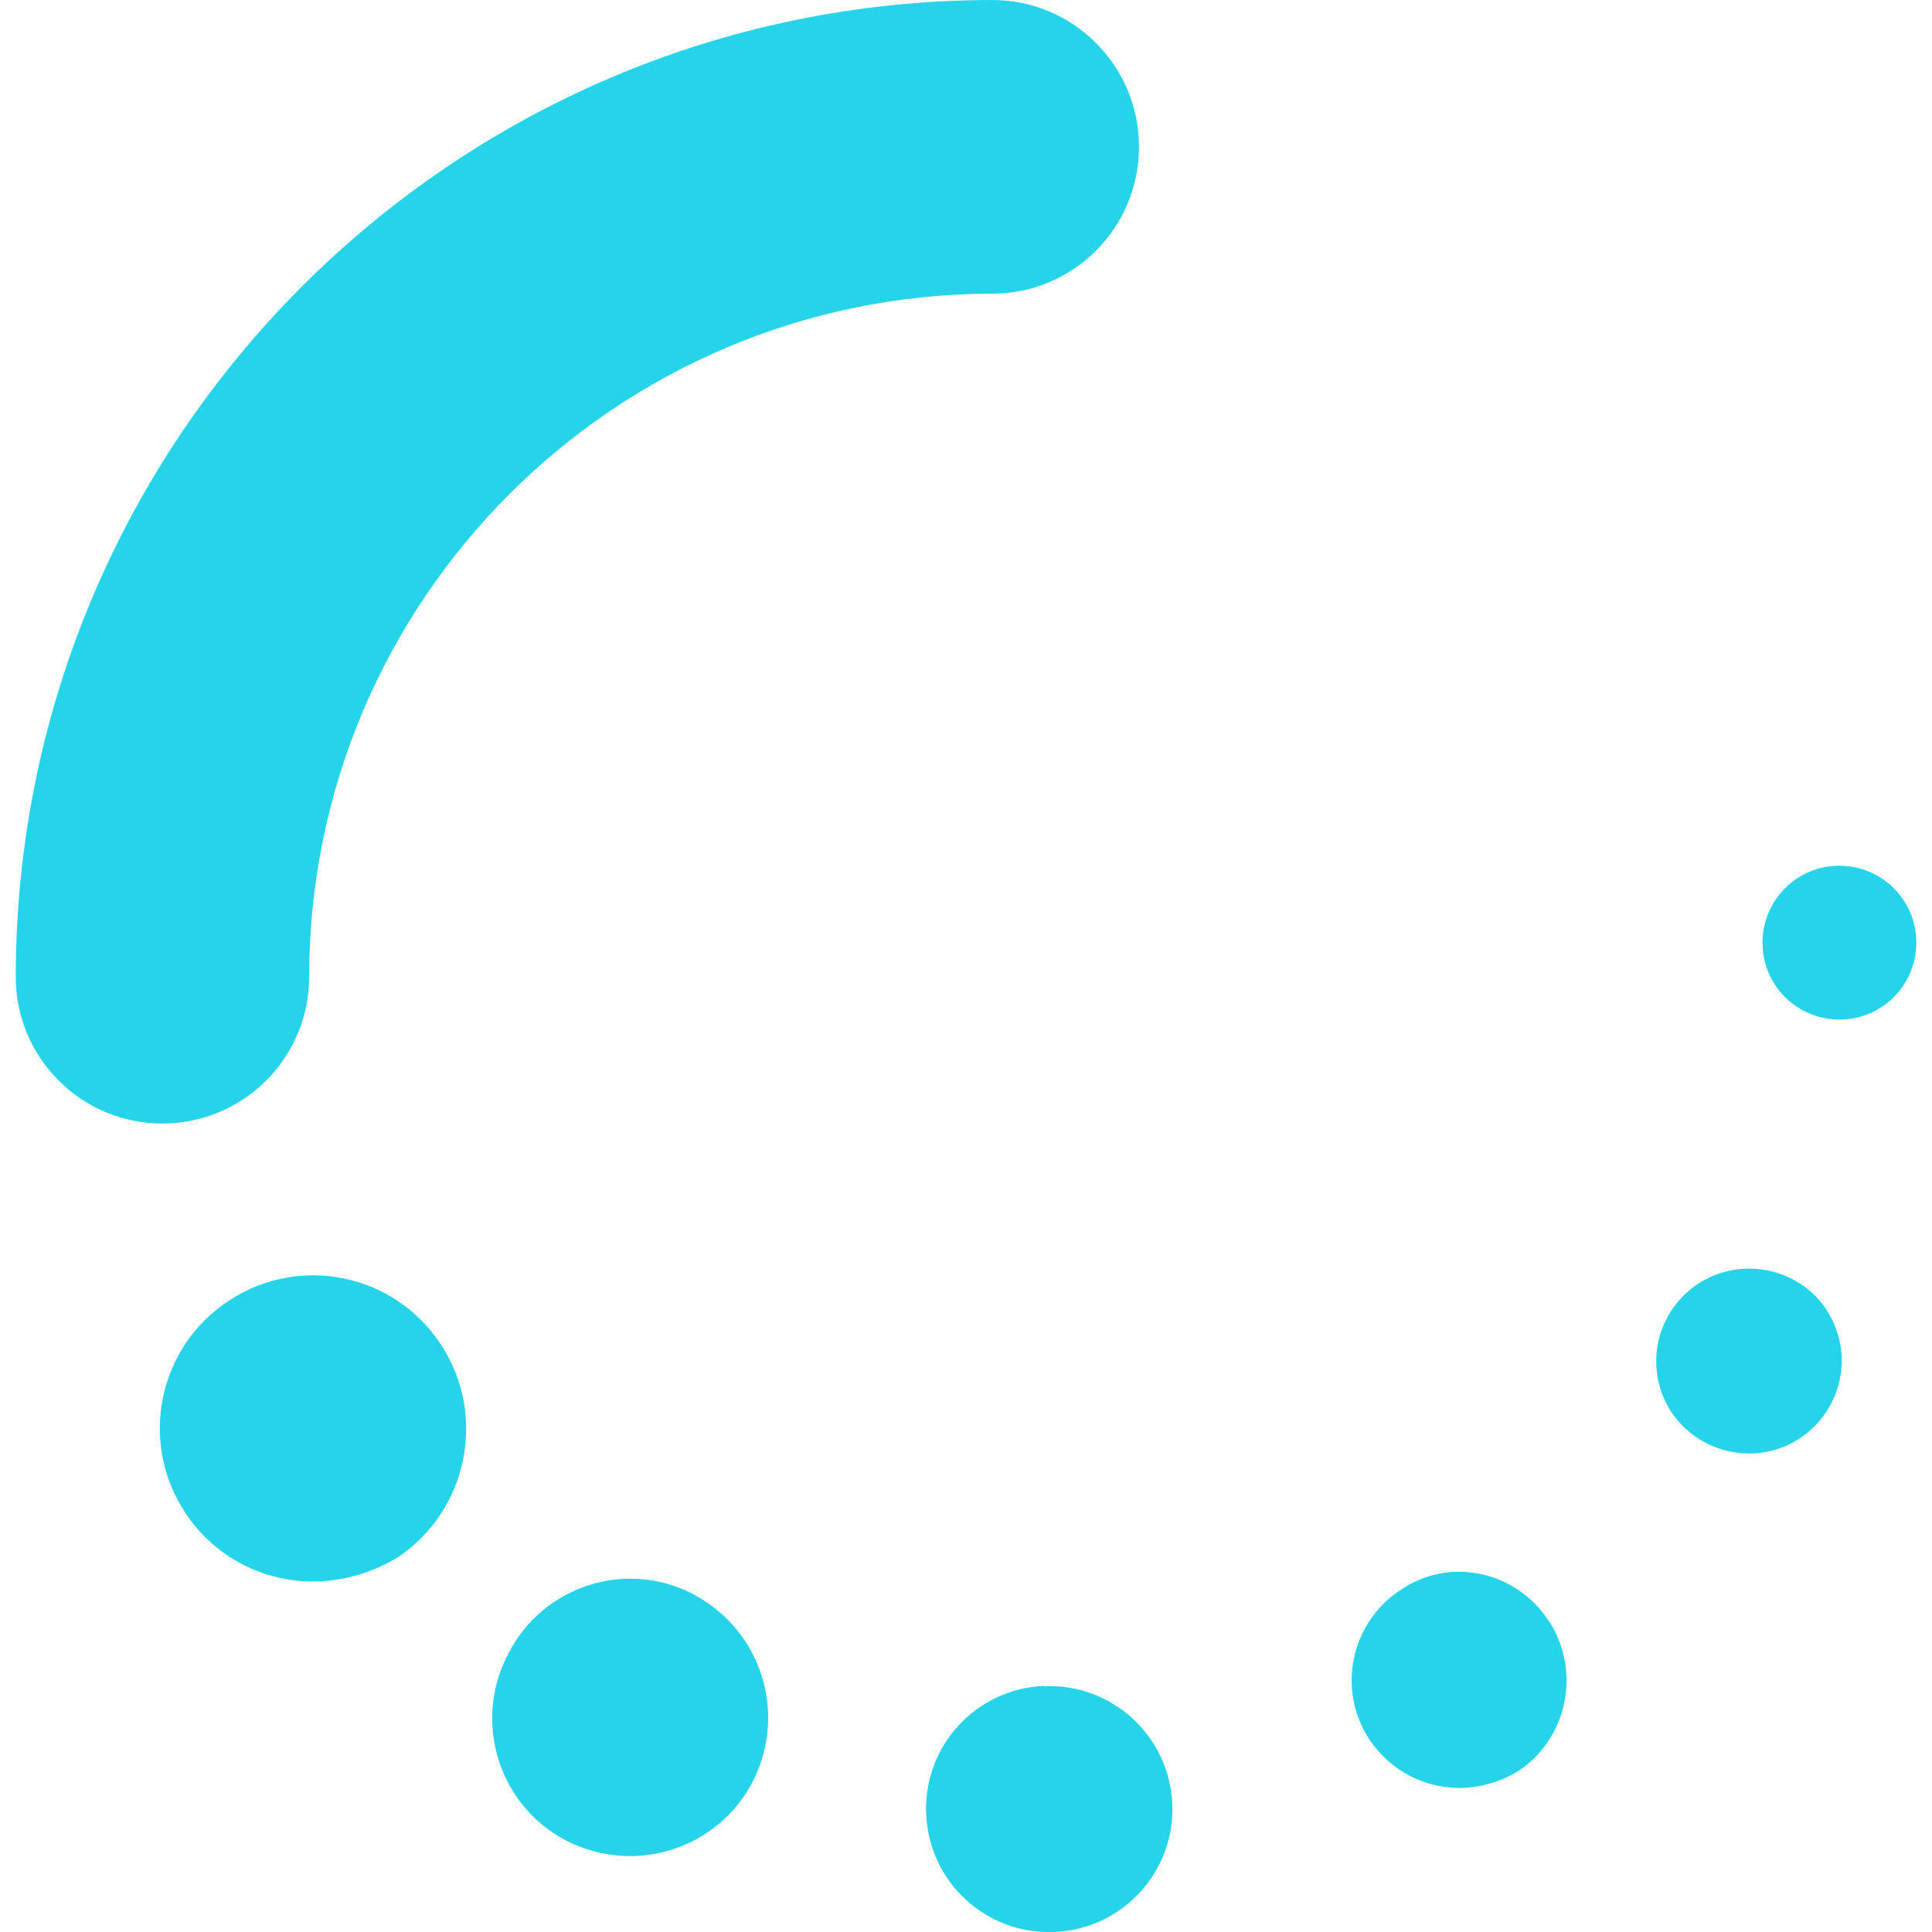 <?xml version="1.0" encoding="UTF-8"?> <svg xmlns="http://www.w3.org/2000/svg" id="Design" viewBox="0 0 65 65"><defs><style> .cls-1 { fill: #26d4ea; } </style></defs><g id="Group_1053" data-name="Group 1053"><g id="Group_1052" data-name="Group 1052"><path id="Path_497" data-name="Path 497" class="cls-1" d="m14.87,45.29l-.04-.06c-1.56-2.38-4.75-3.04-7.13-1.47-2.38,1.56-3.04,4.75-1.47,7.13,1,1.53,2.75,2.41,4.57,2.31.93-.05,1.83-.34,2.62-.83,2.31-1.58,2.96-4.72,1.45-7.08"></path><path id="Path_498" data-name="Path 498" class="cls-1" d="m35.12,56.72c-2.29.1-4.06,2.03-3.96,4.32.1,2.29,2.03,4.06,4.32,3.96,2.29-.1,4.06-2.03,3.96-4.32,0,0,0,0,0-.01-.11-2.28-2.04-4.04-4.32-3.94"></path><path id="Path_499" data-name="Path 499" class="cls-1" d="m61.82,44.86c-.24-.8-.8-1.47-1.55-1.84-1.54-.78-3.43-.17-4.21,1.37-.38.74-.44,1.6-.18,2.39.25.77.81,1.41,1.54,1.78.49.25,1.03.36,1.58.34,1.72-.09,3.04-1.56,2.96-3.28-.01-.26-.06-.52-.14-.76"></path><path id="Path_500" data-name="Path 500" class="cls-1" d="m23.38,53.66l-.08-.04c-2.26-1.16-5.03-.26-6.19,2-.01.03-.03.05-.04.08-1.16,2.26-.28,5.04,1.97,6.22.74.38,1.56.56,2.38.52,1.67-.08,3.18-1.05,3.93-2.55,1.13-2.27.26-5.02-1.97-6.22"></path><path id="Path_501" data-name="Path 501" class="cls-1" d="m61.77,29.13c-1.43.06-2.53,1.27-2.47,2.7.06,1.43,1.27,2.53,2.7,2.47,1.43-.06,2.53-1.27,2.47-2.7-.06-1.43-1.27-2.53-2.7-2.47"></path><path id="Path_502" data-name="Path 502" class="cls-1" d="m52.1,54.53c-.53-.82-1.37-1.39-2.32-1.58-.93-.19-1.89.01-2.67.55-1.67,1.1-2.14,3.35-1.04,5.02.71,1.07,1.92,1.69,3.21,1.63.67-.04,1.31-.25,1.87-.61,1.62-1.14,2.04-3.36.95-5.02"></path><path id="Path_503" data-name="Path 503" class="cls-1" d="m5.46,37.8c2.73,0,4.94-2.21,4.94-4.93.01-12.69,10.3-22.97,22.98-22.99,2.73,0,4.94-2.21,4.94-4.94s-2.21-4.94-4.94-4.94C15.25.02.54,14.72.53,32.87c0,2.72,2.21,4.93,4.93,4.93"></path></g></g></svg> 